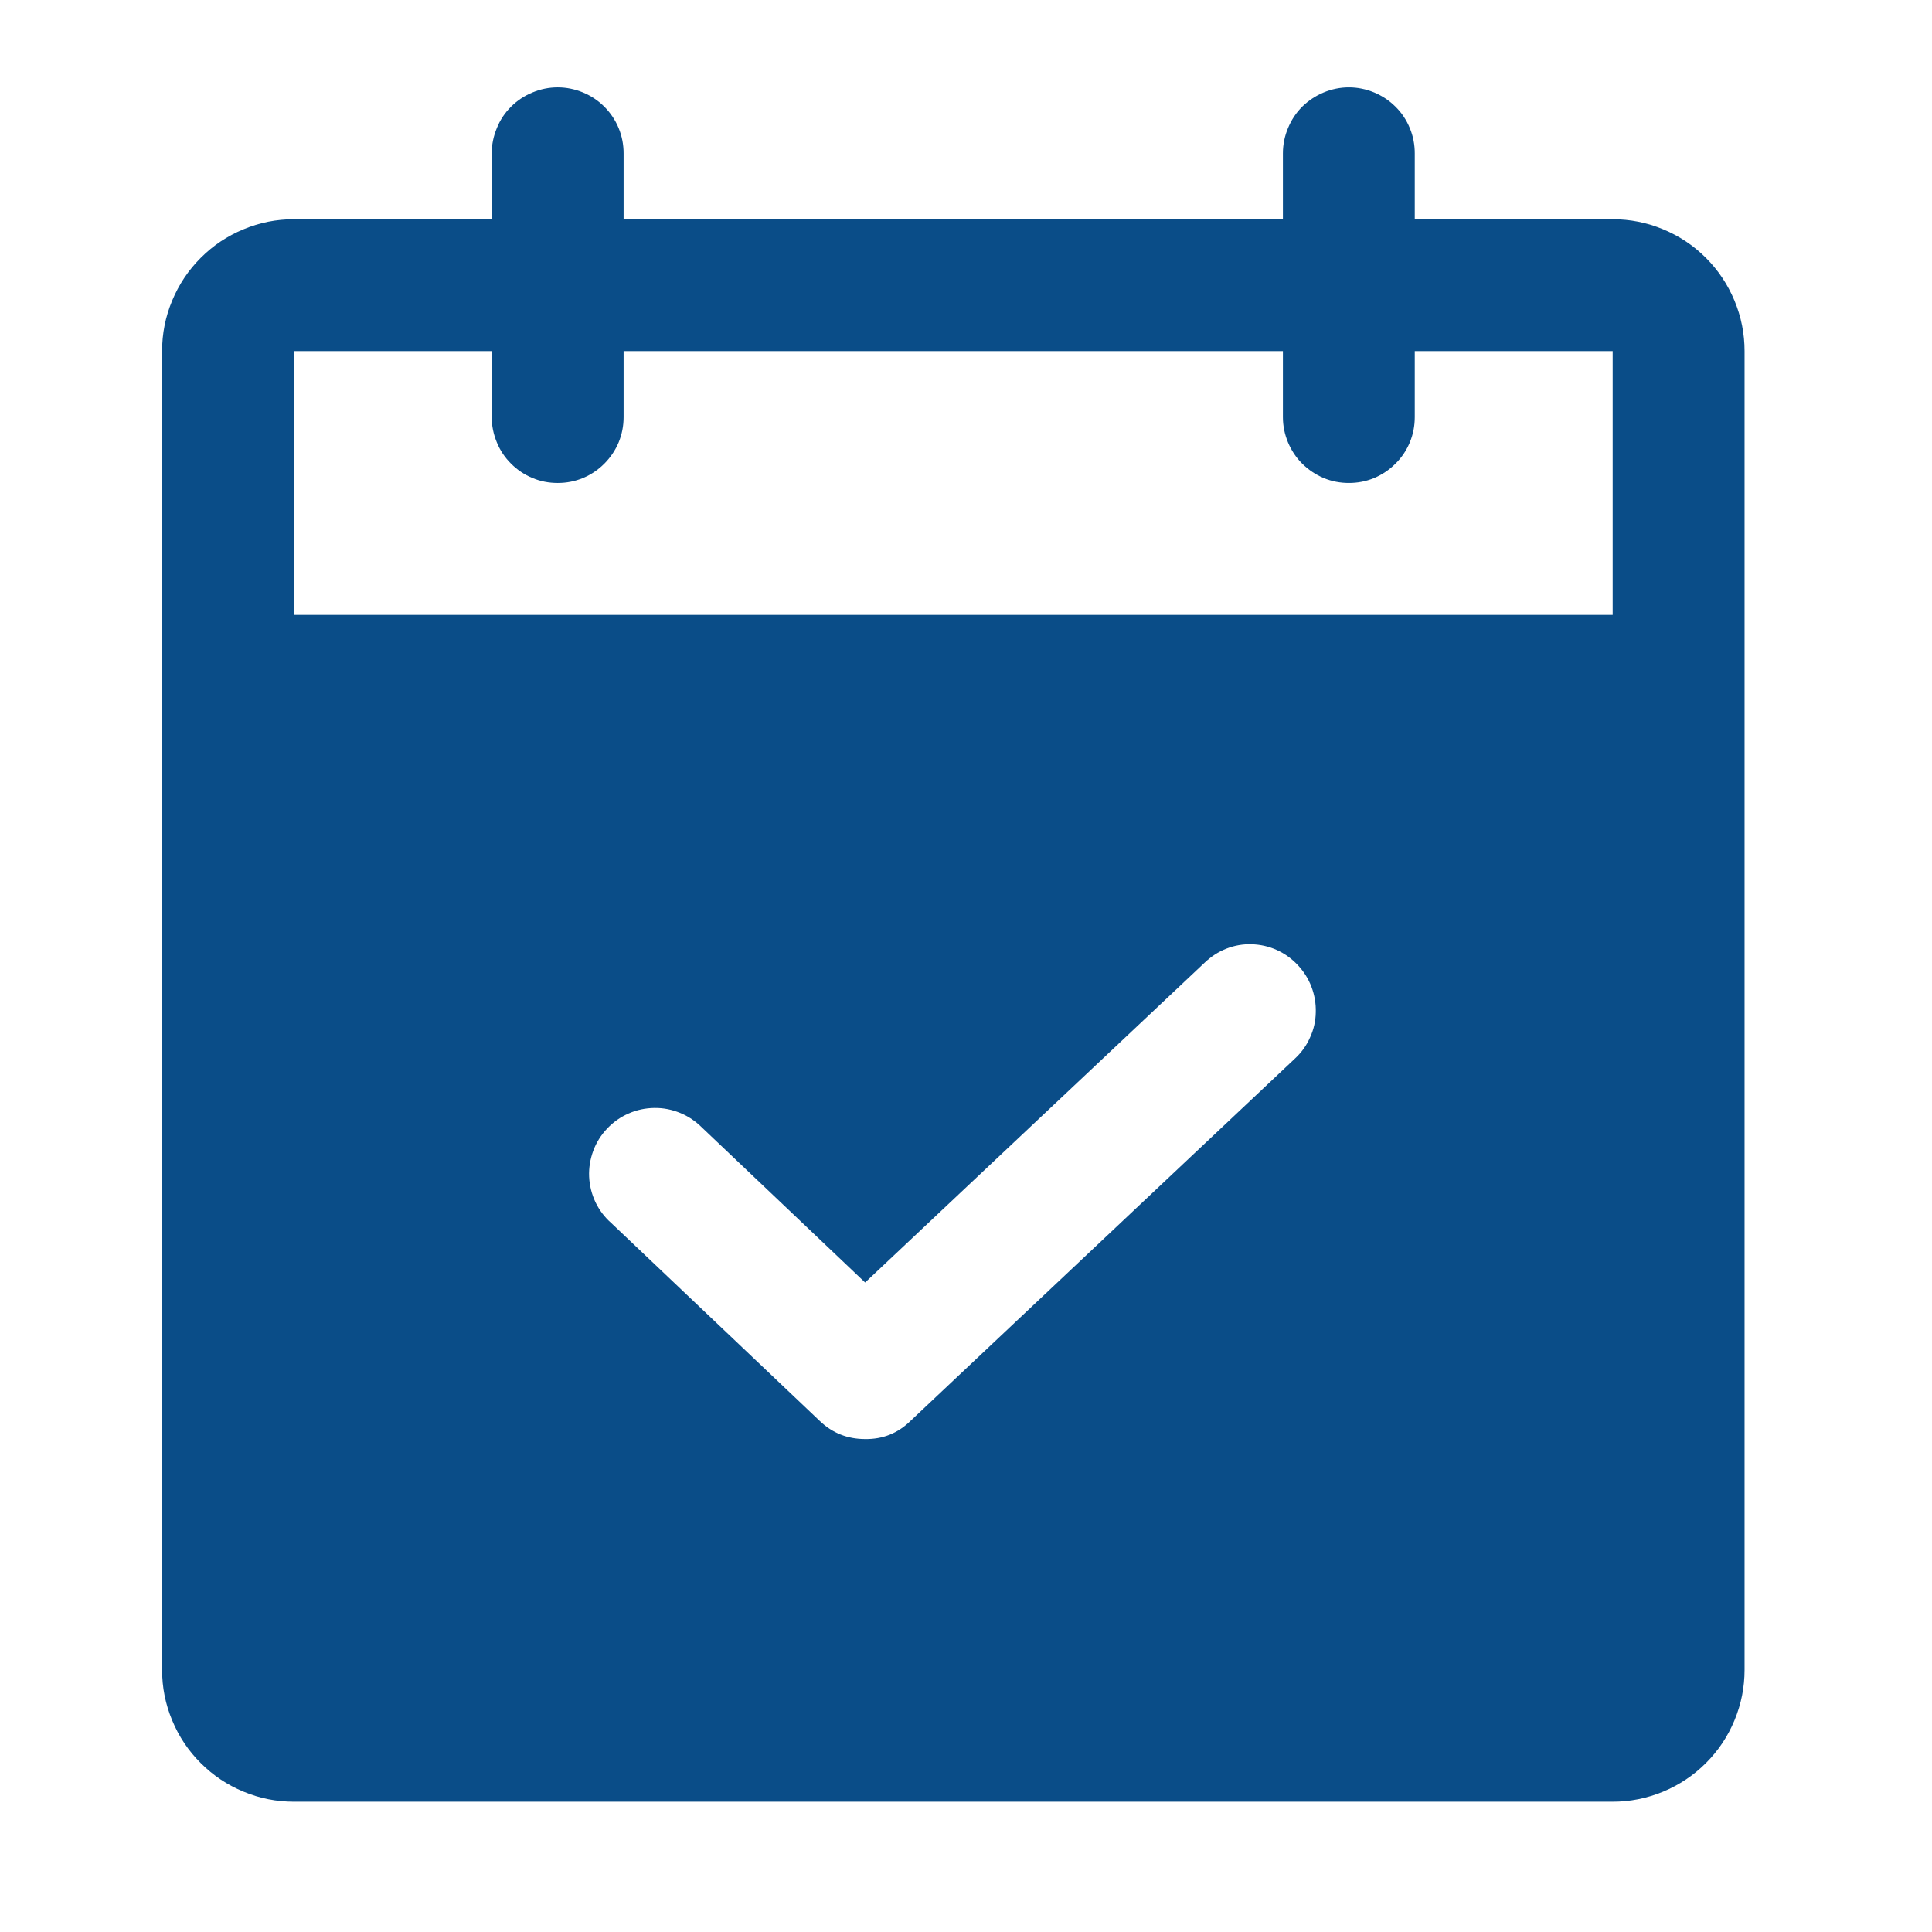 <svg xmlns="http://www.w3.org/2000/svg" xmlns:xlink="http://www.w3.org/1999/xlink" width="75" zoomAndPan="magnify" viewBox="0 0 56.25 56.25" height="75" preserveAspectRatio="xMidYMid meet" version="1.0"><path fill="#0a4d88" d="M 46.953 6.383 L 41.191 6.383 L 41.191 4.465 C 41.191 4.211 41.145 3.965 41.047 3.73 C 40.949 3.492 40.812 3.285 40.629 3.105 C 40.449 2.926 40.242 2.789 40.008 2.691 C 39.773 2.594 39.527 2.543 39.273 2.543 C 39.02 2.543 38.773 2.594 38.539 2.691 C 38.305 2.789 38.098 2.926 37.914 3.105 C 37.734 3.285 37.598 3.492 37.5 3.73 C 37.402 3.965 37.352 4.211 37.352 4.465 L 37.352 6.383 L 18.156 6.383 L 18.156 4.465 C 18.156 4.211 18.109 3.965 18.012 3.73 C 17.914 3.492 17.773 3.285 17.594 3.105 C 17.414 2.926 17.207 2.789 16.973 2.691 C 16.734 2.594 16.492 2.543 16.238 2.543 C 15.98 2.543 15.738 2.594 15.504 2.691 C 15.266 2.789 15.059 2.926 14.879 3.105 C 14.699 3.285 14.559 3.492 14.465 3.73 C 14.367 3.965 14.316 4.211 14.316 4.465 L 14.316 6.383 L 8.559 6.383 C 8.047 6.383 7.559 6.48 7.09 6.676 C 6.617 6.871 6.203 7.148 5.844 7.508 C 5.484 7.867 5.207 8.285 5.012 8.754 C 4.816 9.223 4.719 9.715 4.719 10.223 L 4.719 48.617 C 4.719 49.125 4.816 49.617 5.012 50.086 C 5.207 50.559 5.484 50.973 5.844 51.332 C 6.203 51.691 6.617 51.969 7.09 52.164 C 7.559 52.359 8.047 52.457 8.559 52.457 L 46.953 52.457 C 47.461 52.457 47.949 52.359 48.422 52.164 C 48.891 51.969 49.309 51.691 49.668 51.332 C 50.027 50.973 50.305 50.559 50.5 50.086 C 50.695 49.617 50.793 49.125 50.793 48.617 L 50.793 10.223 C 50.793 9.715 50.695 9.223 50.5 8.754 C 50.305 8.285 50.027 7.867 49.668 7.508 C 49.309 7.148 48.891 6.871 48.422 6.676 C 47.949 6.48 47.461 6.383 46.953 6.383 Z M 37.711 30.812 L 26.508 41.371 C 26.141 41.73 25.699 41.906 25.188 41.898 C 24.676 41.898 24.234 41.723 23.867 41.371 L 17.797 35.609 C 17.602 35.438 17.449 35.234 17.336 35 C 17.227 34.766 17.164 34.52 17.152 34.258 C 17.141 34 17.184 33.746 17.273 33.504 C 17.363 33.262 17.5 33.043 17.68 32.855 C 17.859 32.668 18.066 32.52 18.305 32.418 C 18.543 32.312 18.793 32.262 19.051 32.258 C 19.312 32.254 19.562 32.305 19.801 32.402 C 20.043 32.5 20.254 32.645 20.438 32.828 L 25.188 37.34 L 35.074 28.027 C 35.258 27.852 35.465 27.715 35.703 27.621 C 35.941 27.527 36.188 27.484 36.445 27.492 C 36.699 27.5 36.945 27.555 37.176 27.66 C 37.41 27.766 37.613 27.914 37.785 28.098 C 37.961 28.285 38.094 28.496 38.184 28.734 C 38.273 28.969 38.316 29.215 38.309 29.473 C 38.305 29.727 38.25 29.969 38.145 30.199 C 38.043 30.434 37.898 30.637 37.711 30.812 Z M 46.953 17.902 L 8.559 17.902 L 8.559 10.223 L 14.316 10.223 L 14.316 12.145 C 14.316 12.398 14.367 12.641 14.465 12.879 C 14.559 13.113 14.699 13.32 14.879 13.5 C 15.059 13.68 15.266 13.82 15.504 13.918 C 15.738 14.016 15.98 14.062 16.238 14.062 C 16.492 14.062 16.734 14.016 16.973 13.918 C 17.207 13.82 17.414 13.68 17.594 13.5 C 17.773 13.32 17.914 13.113 18.012 12.879 C 18.109 12.641 18.156 12.398 18.156 12.145 L 18.156 10.223 L 37.352 10.223 L 37.352 12.145 C 37.352 12.398 37.402 12.641 37.5 12.879 C 37.598 13.113 37.734 13.32 37.914 13.5 C 38.098 13.68 38.305 13.82 38.539 13.918 C 38.773 14.016 39.02 14.062 39.273 14.062 C 39.527 14.062 39.773 14.016 40.008 13.918 C 40.242 13.82 40.449 13.68 40.629 13.5 C 40.812 13.32 40.949 13.113 41.047 12.879 C 41.145 12.641 41.191 12.398 41.191 12.145 L 41.191 10.223 L 46.953 10.223 Z M 46.953 17.902 " fill-opacity="1" fill-rule="nonzero"/></svg>
